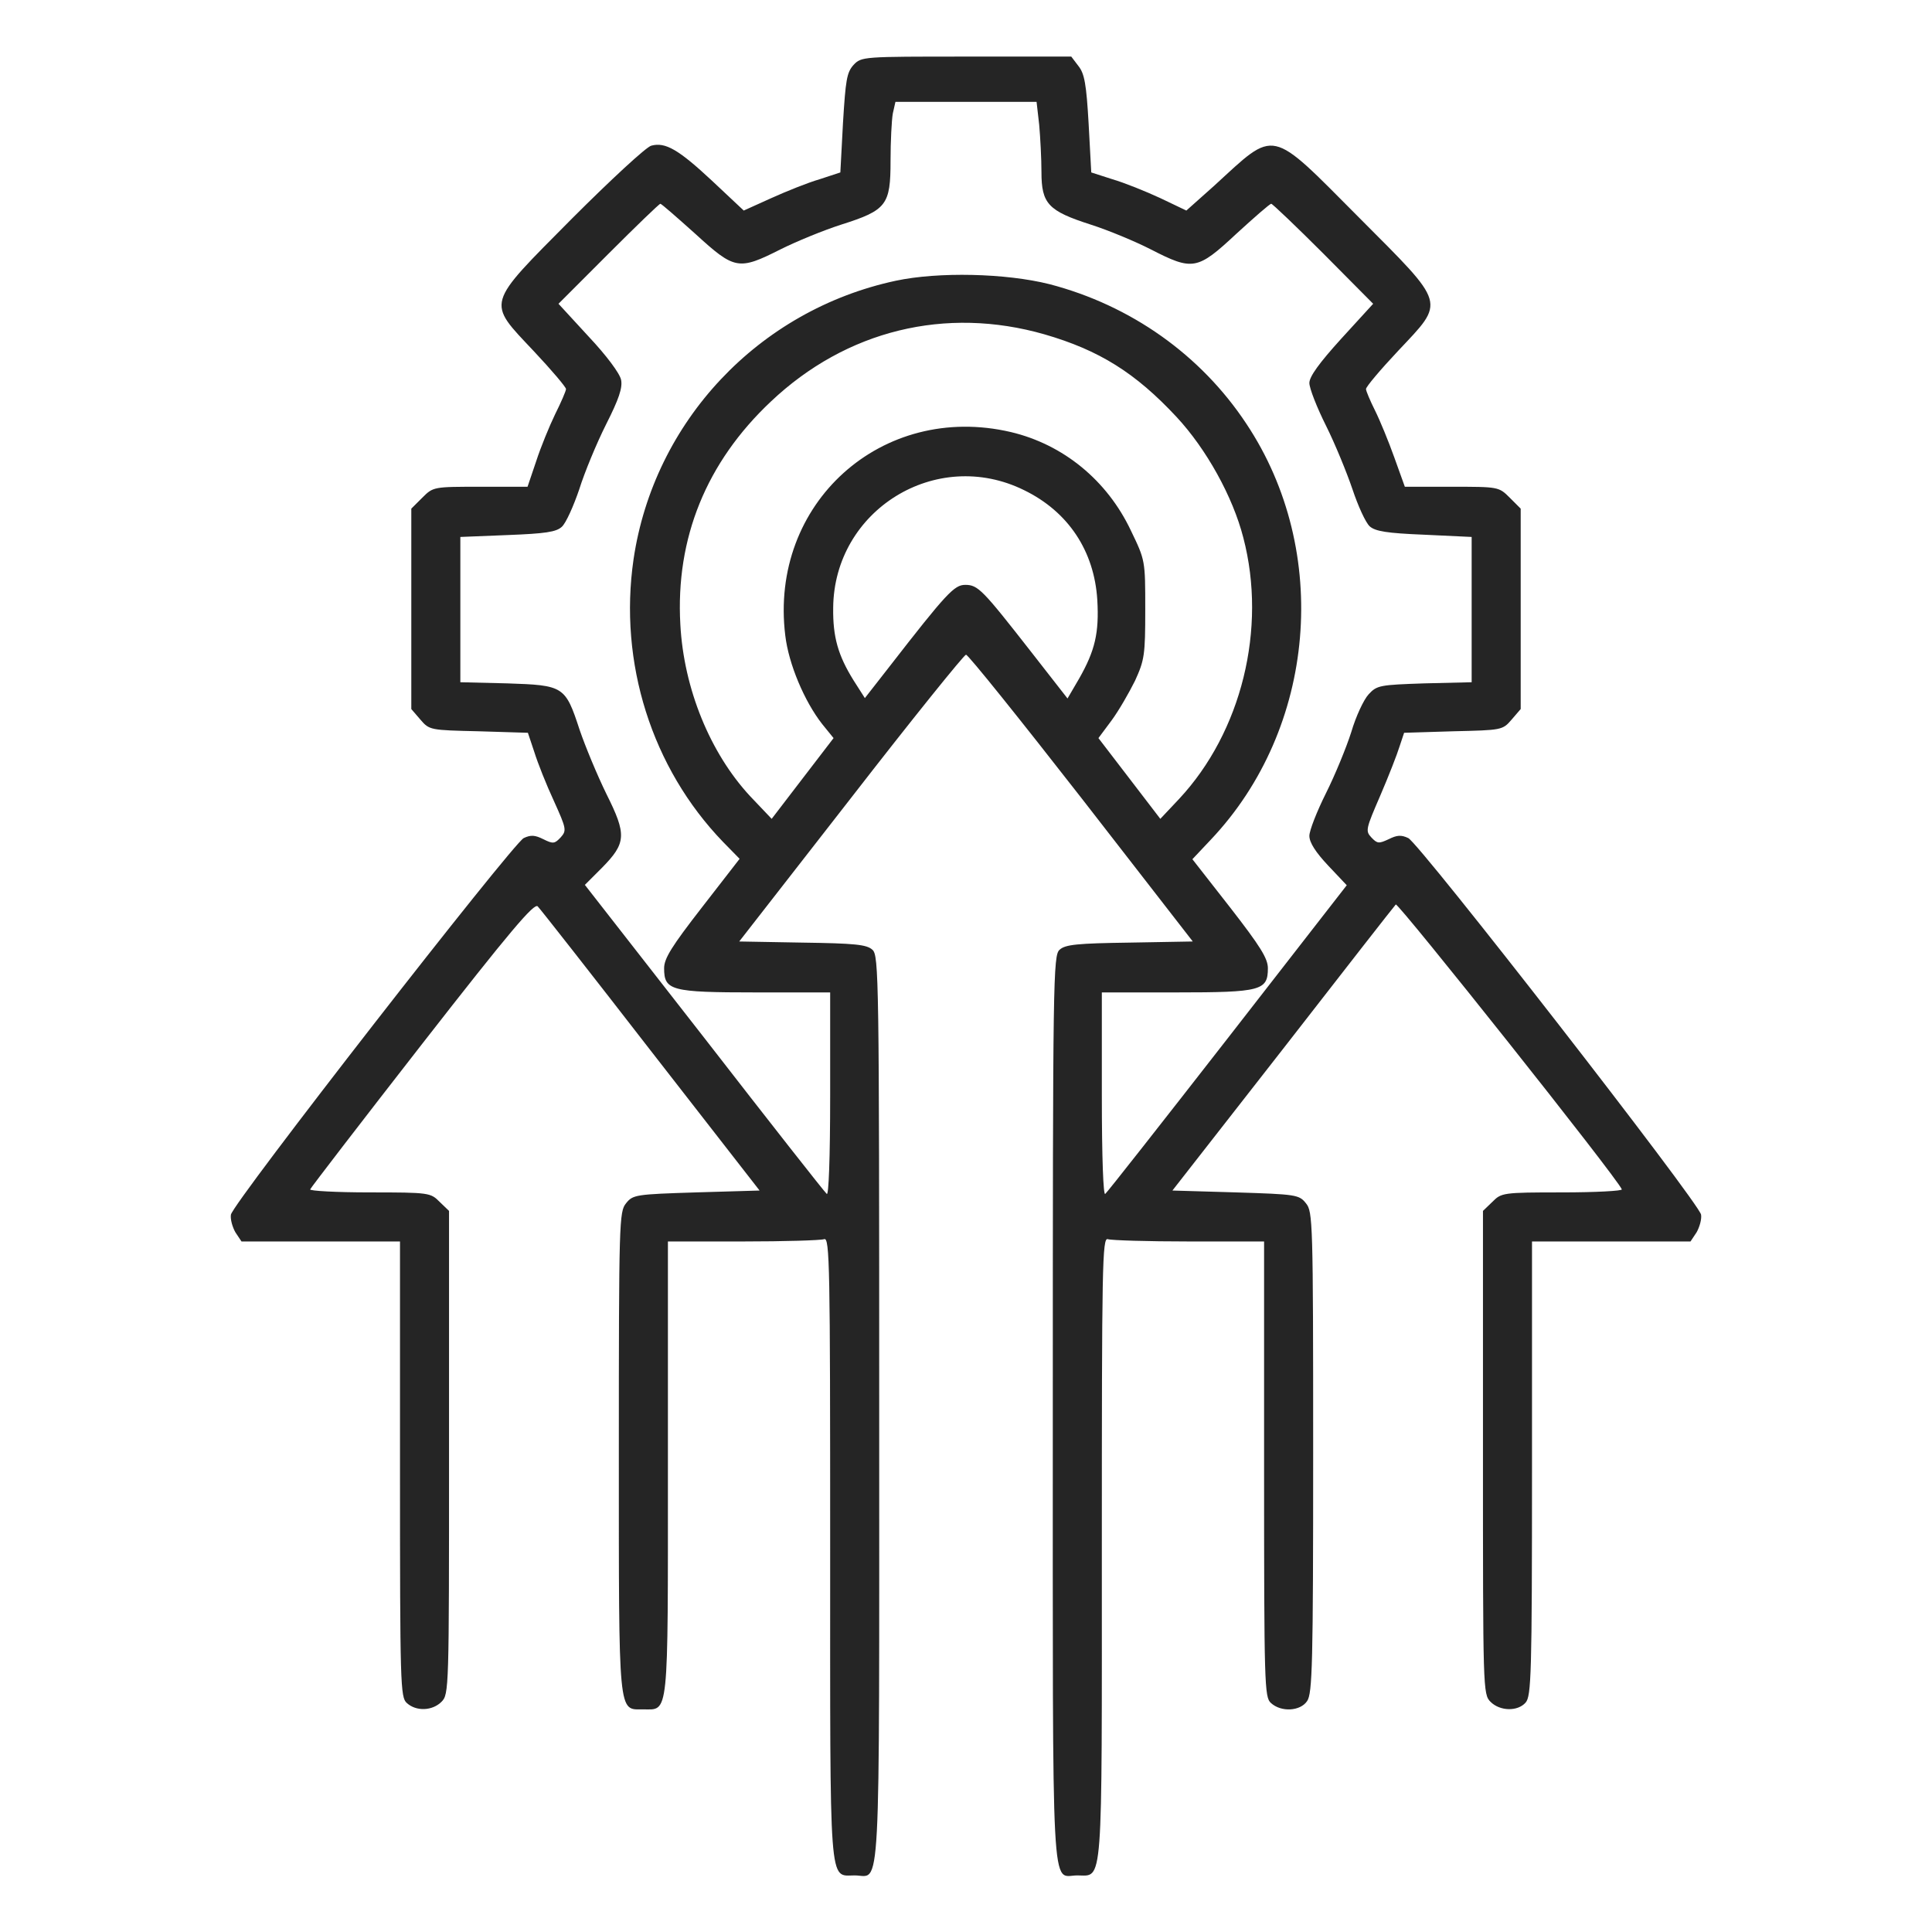 <svg width="55" height="55" viewBox="0 0 55 55" fill="none" xmlns="http://www.w3.org/2000/svg">
<path d="M24.299 1.848C24.105 2.063 24.073 2.277 23.998 3.502L23.923 4.909L23.332 5.103C22.999 5.199 22.387 5.446 21.957 5.64L21.173 5.994L20.27 5.146C19.314 4.254 18.939 4.039 18.541 4.147C18.401 4.179 17.392 5.113 16.285 6.22C13.804 8.723 13.847 8.562 15.2 10.001C15.705 10.538 16.113 11.021 16.113 11.075C16.113 11.129 15.974 11.451 15.802 11.795C15.641 12.128 15.394 12.729 15.265 13.127L15.018 13.857H13.675C12.343 13.857 12.332 13.857 12.021 14.169L11.709 14.48V17.338V20.185L11.967 20.485C12.225 20.786 12.246 20.786 13.632 20.818L15.028 20.861L15.211 21.409C15.308 21.721 15.555 22.344 15.77 22.806C16.124 23.59 16.135 23.644 15.963 23.837C15.791 24.02 15.748 24.03 15.469 23.891C15.232 23.773 15.114 23.762 14.91 23.858C14.599 24.009 6.617 34.257 6.574 34.579C6.553 34.708 6.617 34.934 6.703 35.084L6.875 35.342H9.131H11.387V41.819C11.387 47.964 11.398 48.318 11.58 48.48C11.849 48.727 12.311 48.705 12.568 48.447C12.783 48.233 12.783 48.093 12.783 41.358V34.472L12.515 34.214C12.257 33.956 12.225 33.945 10.527 33.945C9.571 33.945 8.809 33.902 8.83 33.859C8.852 33.806 10.28 31.947 12.021 29.713C14.524 26.501 15.211 25.695 15.308 25.803C15.383 25.878 16.833 27.726 18.53 29.917L21.624 33.892L19.819 33.945C18.101 33.999 18.015 34.01 17.821 34.257C17.628 34.493 17.617 34.773 17.617 41.347C17.617 48.941 17.596 48.662 18.305 48.662C19.046 48.662 19.014 48.995 19.014 41.809V35.342H21.151C22.333 35.342 23.364 35.31 23.461 35.277C23.622 35.213 23.633 36.04 23.633 44.065C23.633 53.904 23.59 53.389 24.331 53.389C25.083 53.389 25.029 54.452 25.029 40.133C25.029 27.822 25.019 27.199 24.836 27.038C24.675 26.888 24.331 26.855 22.838 26.834L21.044 26.802L24.224 22.72C25.964 20.475 27.446 18.638 27.5 18.638C27.564 18.638 29.036 20.475 30.787 22.72L33.956 26.802L32.162 26.834C30.669 26.855 30.325 26.888 30.164 27.038C29.982 27.199 29.971 27.822 29.971 40.133C29.971 54.452 29.917 53.389 30.669 53.389C31.41 53.389 31.367 53.904 31.367 44.065C31.367 36.04 31.378 35.213 31.539 35.277C31.636 35.31 32.667 35.342 33.849 35.342H35.986V41.819C35.986 47.964 35.997 48.318 36.18 48.48C36.47 48.748 37.018 48.716 37.211 48.426C37.361 48.211 37.383 47.362 37.383 41.347C37.383 34.773 37.372 34.493 37.179 34.257C36.985 34.01 36.899 33.999 35.181 33.945L33.376 33.892L36.523 29.863C38.242 27.65 39.692 25.792 39.735 25.749C39.8 25.685 46.052 33.548 46.17 33.859C46.191 33.902 45.429 33.945 44.473 33.945C42.775 33.945 42.743 33.956 42.485 34.214L42.217 34.472V41.358C42.217 48.093 42.217 48.233 42.432 48.447C42.7 48.716 43.205 48.727 43.431 48.469C43.592 48.286 43.613 47.674 43.613 41.809V35.342H45.869H48.125L48.297 35.084C48.383 34.934 48.447 34.708 48.426 34.579C48.383 34.257 40.412 24.009 40.09 23.858C39.886 23.762 39.768 23.773 39.531 23.891C39.252 24.02 39.209 24.02 39.037 23.837C38.865 23.654 38.887 23.59 39.295 22.645C39.531 22.097 39.778 21.463 39.843 21.248L39.972 20.861L41.368 20.818C42.754 20.786 42.775 20.786 43.033 20.485L43.291 20.185V17.338V14.48L42.98 14.169C42.668 13.857 42.657 13.857 41.325 13.857H39.993L39.692 13.02C39.531 12.568 39.284 11.967 39.145 11.688C39.005 11.408 38.887 11.129 38.887 11.075C38.887 11.011 39.295 10.527 39.8 9.99C41.153 8.551 41.196 8.712 38.693 6.198C36.115 3.609 36.341 3.663 34.568 5.285L33.773 5.994L33.032 5.64C32.613 5.446 32.001 5.199 31.668 5.103L31.066 4.909L30.991 3.523C30.927 2.396 30.873 2.095 30.701 1.88L30.497 1.611H27.511C24.557 1.611 24.524 1.611 24.299 1.848ZM29.584 3.556C29.616 3.921 29.648 4.522 29.648 4.898C29.648 5.801 29.842 6.005 31.045 6.392C31.55 6.553 32.323 6.875 32.764 7.101C33.956 7.713 34.085 7.691 35.191 6.66C35.707 6.188 36.148 5.801 36.19 5.801C36.223 5.801 36.899 6.445 37.673 7.219L39.091 8.648L38.178 9.647C37.555 10.334 37.275 10.721 37.275 10.903C37.275 11.054 37.49 11.602 37.748 12.117C38.006 12.633 38.339 13.449 38.5 13.922C38.661 14.405 38.876 14.878 38.994 14.985C39.155 15.125 39.478 15.179 40.541 15.222L41.895 15.286V17.349V19.422L40.552 19.454C39.284 19.497 39.198 19.508 38.962 19.766C38.822 19.916 38.597 20.399 38.468 20.84C38.328 21.28 38.006 22.064 37.748 22.58C37.49 23.096 37.275 23.644 37.275 23.794C37.275 23.987 37.458 24.267 37.812 24.643L38.339 25.201L34.955 29.552C33.097 31.937 31.528 33.935 31.464 33.988C31.41 34.053 31.367 32.989 31.367 31.174V28.252H33.494C35.9 28.252 36.094 28.198 36.094 27.564C36.094 27.285 35.879 26.941 35.02 25.835L33.945 24.46L34.472 23.901C37.469 20.733 37.898 15.694 35.481 12.063C34.182 10.098 32.184 8.69 29.874 8.089C28.628 7.777 26.716 7.734 25.502 7.992C21.592 8.83 18.616 11.999 18.036 15.92C17.607 18.863 18.552 21.86 20.582 23.966L21.055 24.449L19.98 25.835C19.121 26.941 18.906 27.285 18.906 27.564C18.906 28.198 19.1 28.252 21.506 28.252H23.633V31.174C23.633 33 23.59 34.053 23.536 33.988C23.472 33.935 21.903 31.937 20.045 29.541L16.65 25.191L17.134 24.707C17.832 23.998 17.843 23.762 17.263 22.602C17.005 22.075 16.661 21.248 16.5 20.775C16.092 19.529 16.049 19.508 14.438 19.454L13.105 19.422V17.349V15.286L14.448 15.232C15.523 15.19 15.834 15.146 15.995 14.996C16.113 14.889 16.328 14.405 16.489 13.933C16.64 13.449 16.983 12.622 17.252 12.085C17.617 11.365 17.725 11.043 17.682 10.817C17.649 10.635 17.263 10.119 16.758 9.582L15.899 8.648L17.327 7.219C18.101 6.445 18.767 5.801 18.799 5.801C18.831 5.801 19.271 6.188 19.798 6.66C20.915 7.681 21.023 7.702 22.215 7.101C22.666 6.875 23.45 6.553 23.955 6.392C25.244 5.983 25.352 5.833 25.352 4.576C25.352 4.018 25.384 3.416 25.416 3.233L25.491 2.9H27.5H29.509L29.584 3.556ZM29.734 9.518C31.292 9.969 32.323 10.613 33.494 11.87C34.343 12.783 35.095 14.137 35.395 15.308C36.072 17.896 35.342 20.84 33.569 22.741L33.032 23.311L32.151 22.161L31.27 21.012L31.646 20.507C31.851 20.228 32.141 19.723 32.312 19.379C32.581 18.788 32.603 18.648 32.603 17.349C32.603 15.952 32.603 15.952 32.194 15.104C31.518 13.675 30.271 12.654 28.778 12.3C25.105 11.441 21.893 14.33 22.355 18.09C22.451 18.906 22.902 19.97 23.407 20.614L23.73 21.012L22.849 22.161L21.968 23.311L21.355 22.666C20.217 21.441 19.465 19.605 19.368 17.778C19.229 15.318 20.109 13.159 21.946 11.43C24.095 9.399 26.92 8.712 29.734 9.518ZM29.154 13.954C30.411 14.566 31.152 15.684 31.238 17.08C31.292 18.015 31.174 18.52 30.723 19.314L30.39 19.884L29.358 18.562C27.973 16.79 27.844 16.65 27.479 16.65C27.167 16.65 26.952 16.876 25.309 18.992L24.621 19.873L24.299 19.368C23.858 18.659 23.708 18.133 23.719 17.306C23.74 14.524 26.651 12.719 29.154 13.954Z" fill="#252525"/>
</svg>
